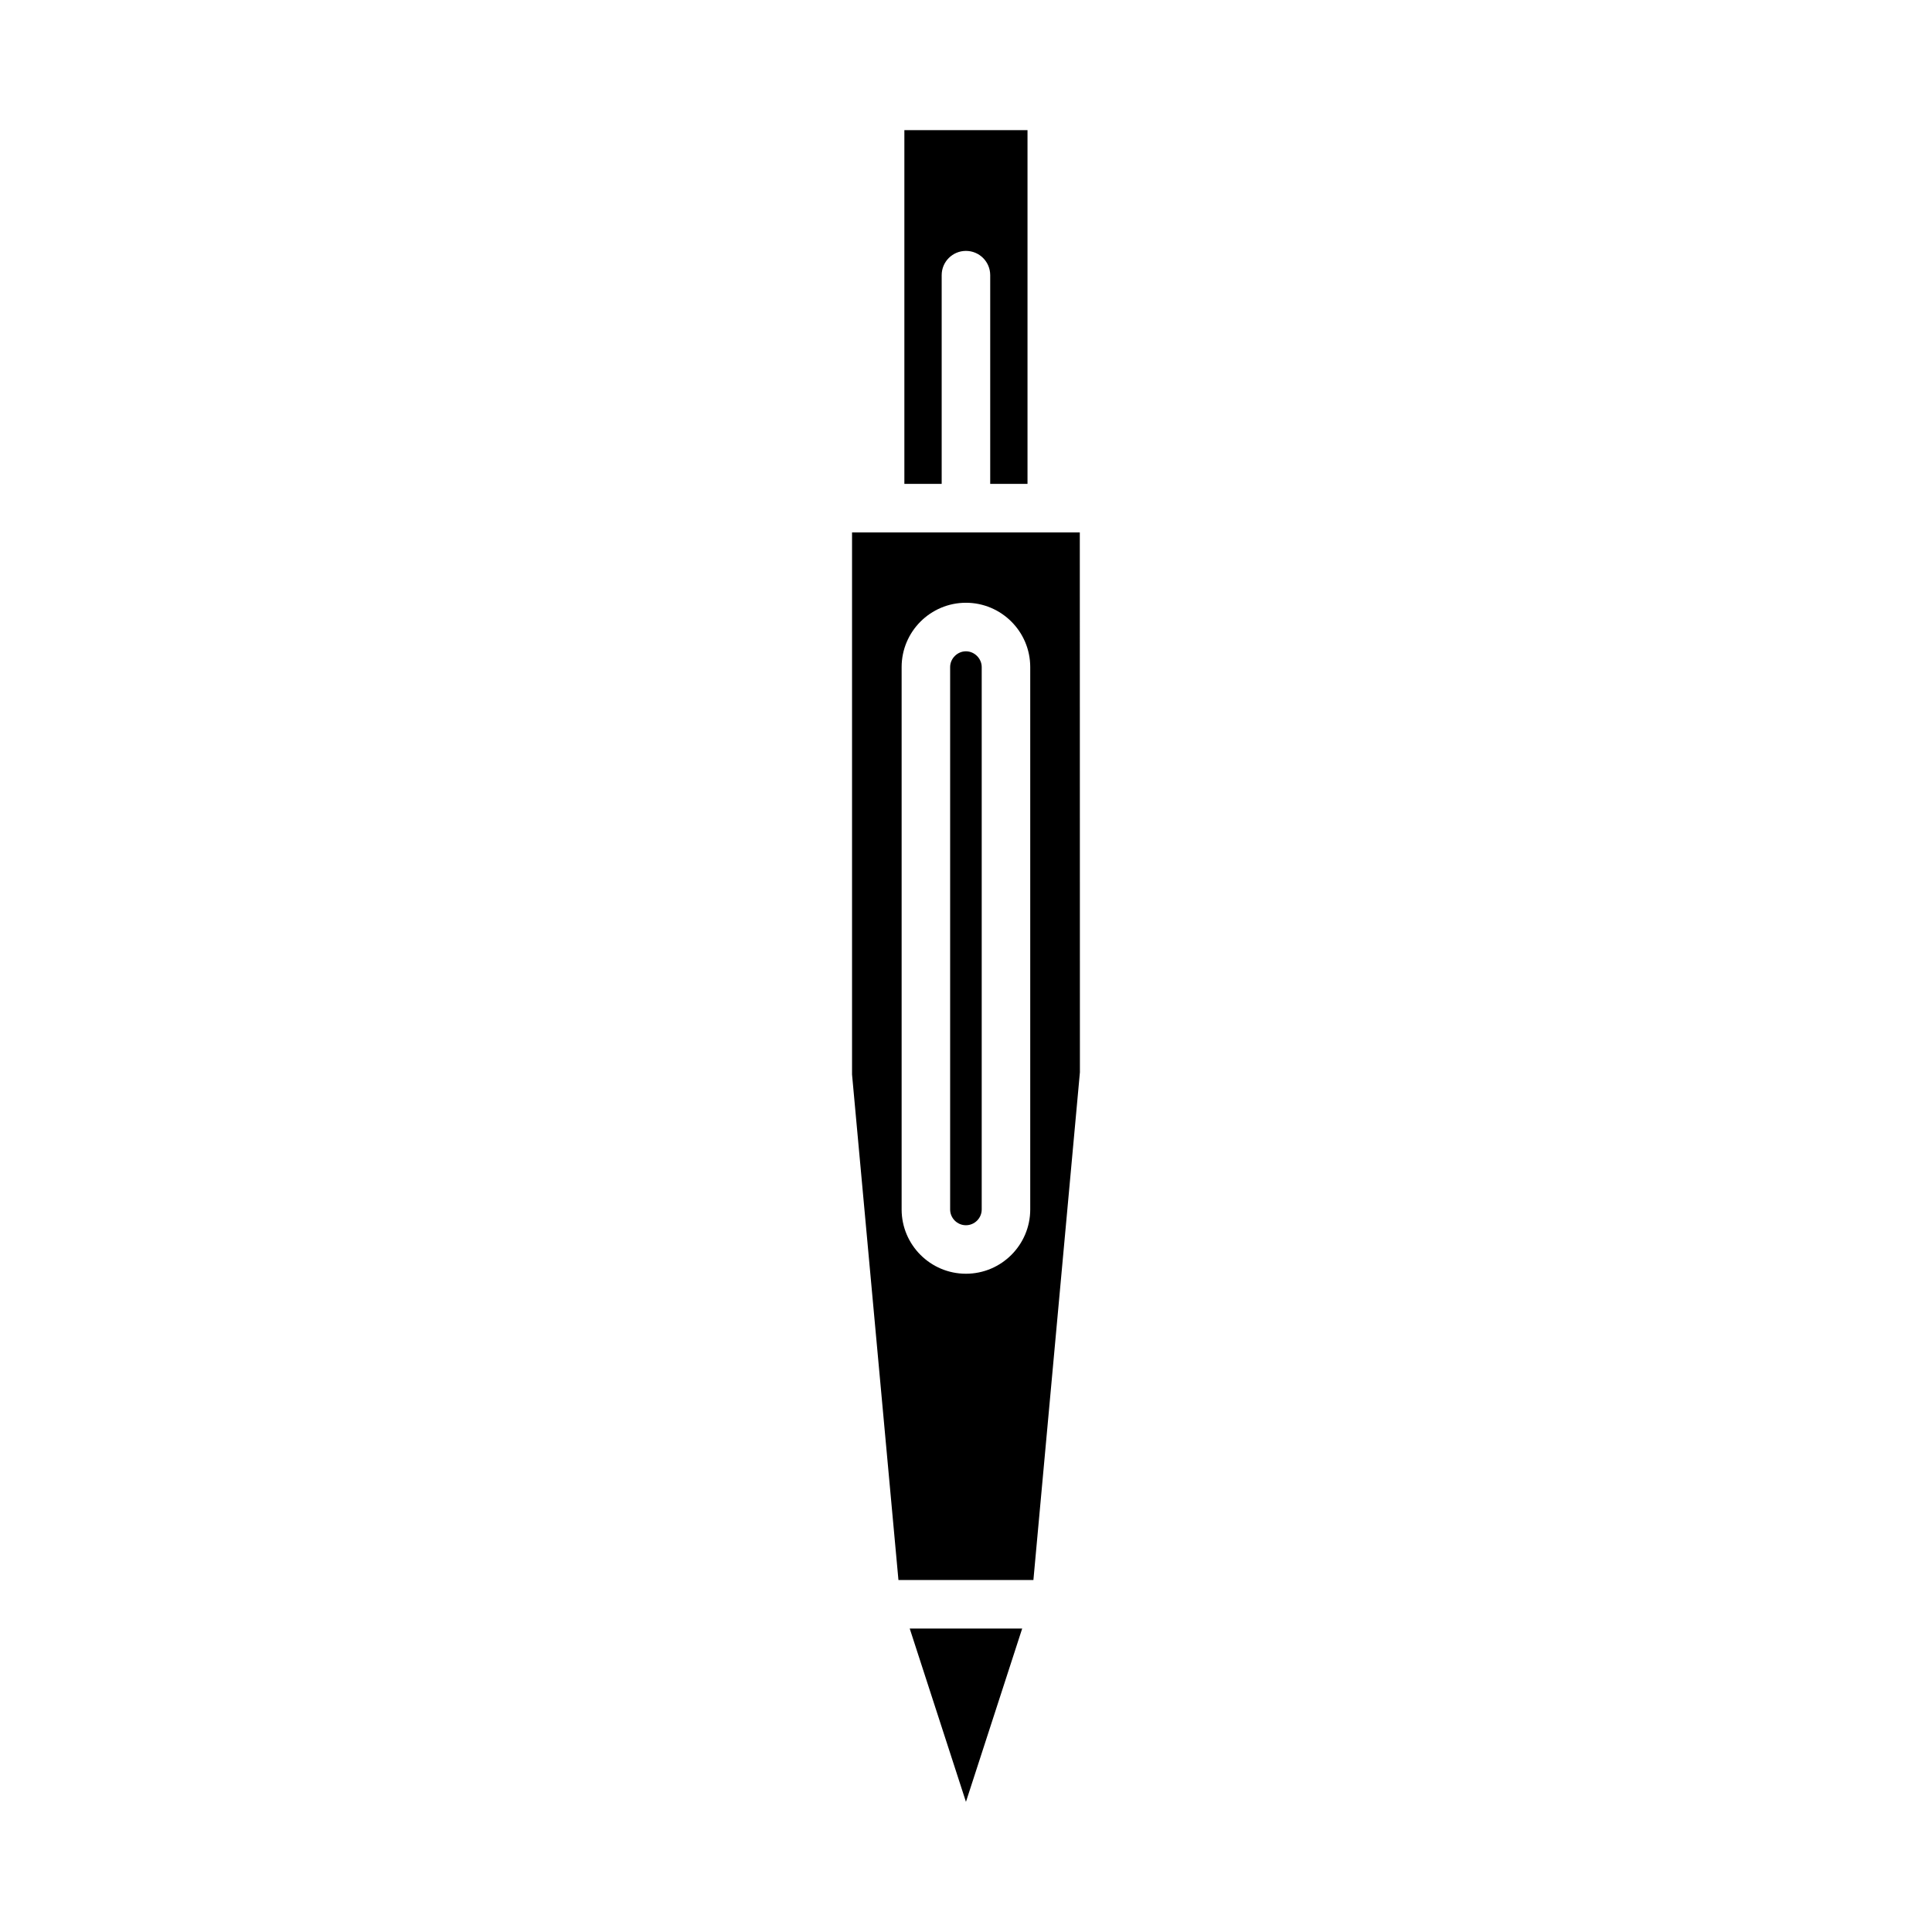 <?xml version="1.0" encoding="UTF-8"?>
<!-- Uploaded to: ICON Repo, www.svgrepo.com, Generator: ICON Repo Mixer Tools -->
<svg fill="#000000" width="800px" height="800px" version="1.1" viewBox="144 144 512 512" xmlns="http://www.w3.org/2000/svg">
 <g>
  <path d="m416.3 272.23v-93.738h-32.633v93.738h9.887v-55.309c0-3.555 2.879-6.43 6.43-6.43s6.43 2.875 6.43 6.43v55.309z"/>
  <path d="m414.89 575.58h-29.805l14.902 45.926z"/>
  <path d="m399.98 468.7c2.305 0 4.184-1.879 4.184-4.184v-143.73c0-2.266-1.914-4.184-4.184-4.184-2.266 0-4.184 1.914-4.184 4.184v143.73c0 2.305 1.879 4.184 4.184 4.184z"/>
  <path d="m369.8 428.75 12.297 133.97h35.766l12.324-134.55-0.027-143.08h-60.359zm13.141-107.97c0-9.395 7.644-17.043 17.043-17.043 9.395 0 17.039 7.648 17.039 17.043v143.73c0 9.395-7.644 17.043-17.039 17.043-9.398 0-17.043-7.648-17.043-17.043z"/>
 </g>
</svg>